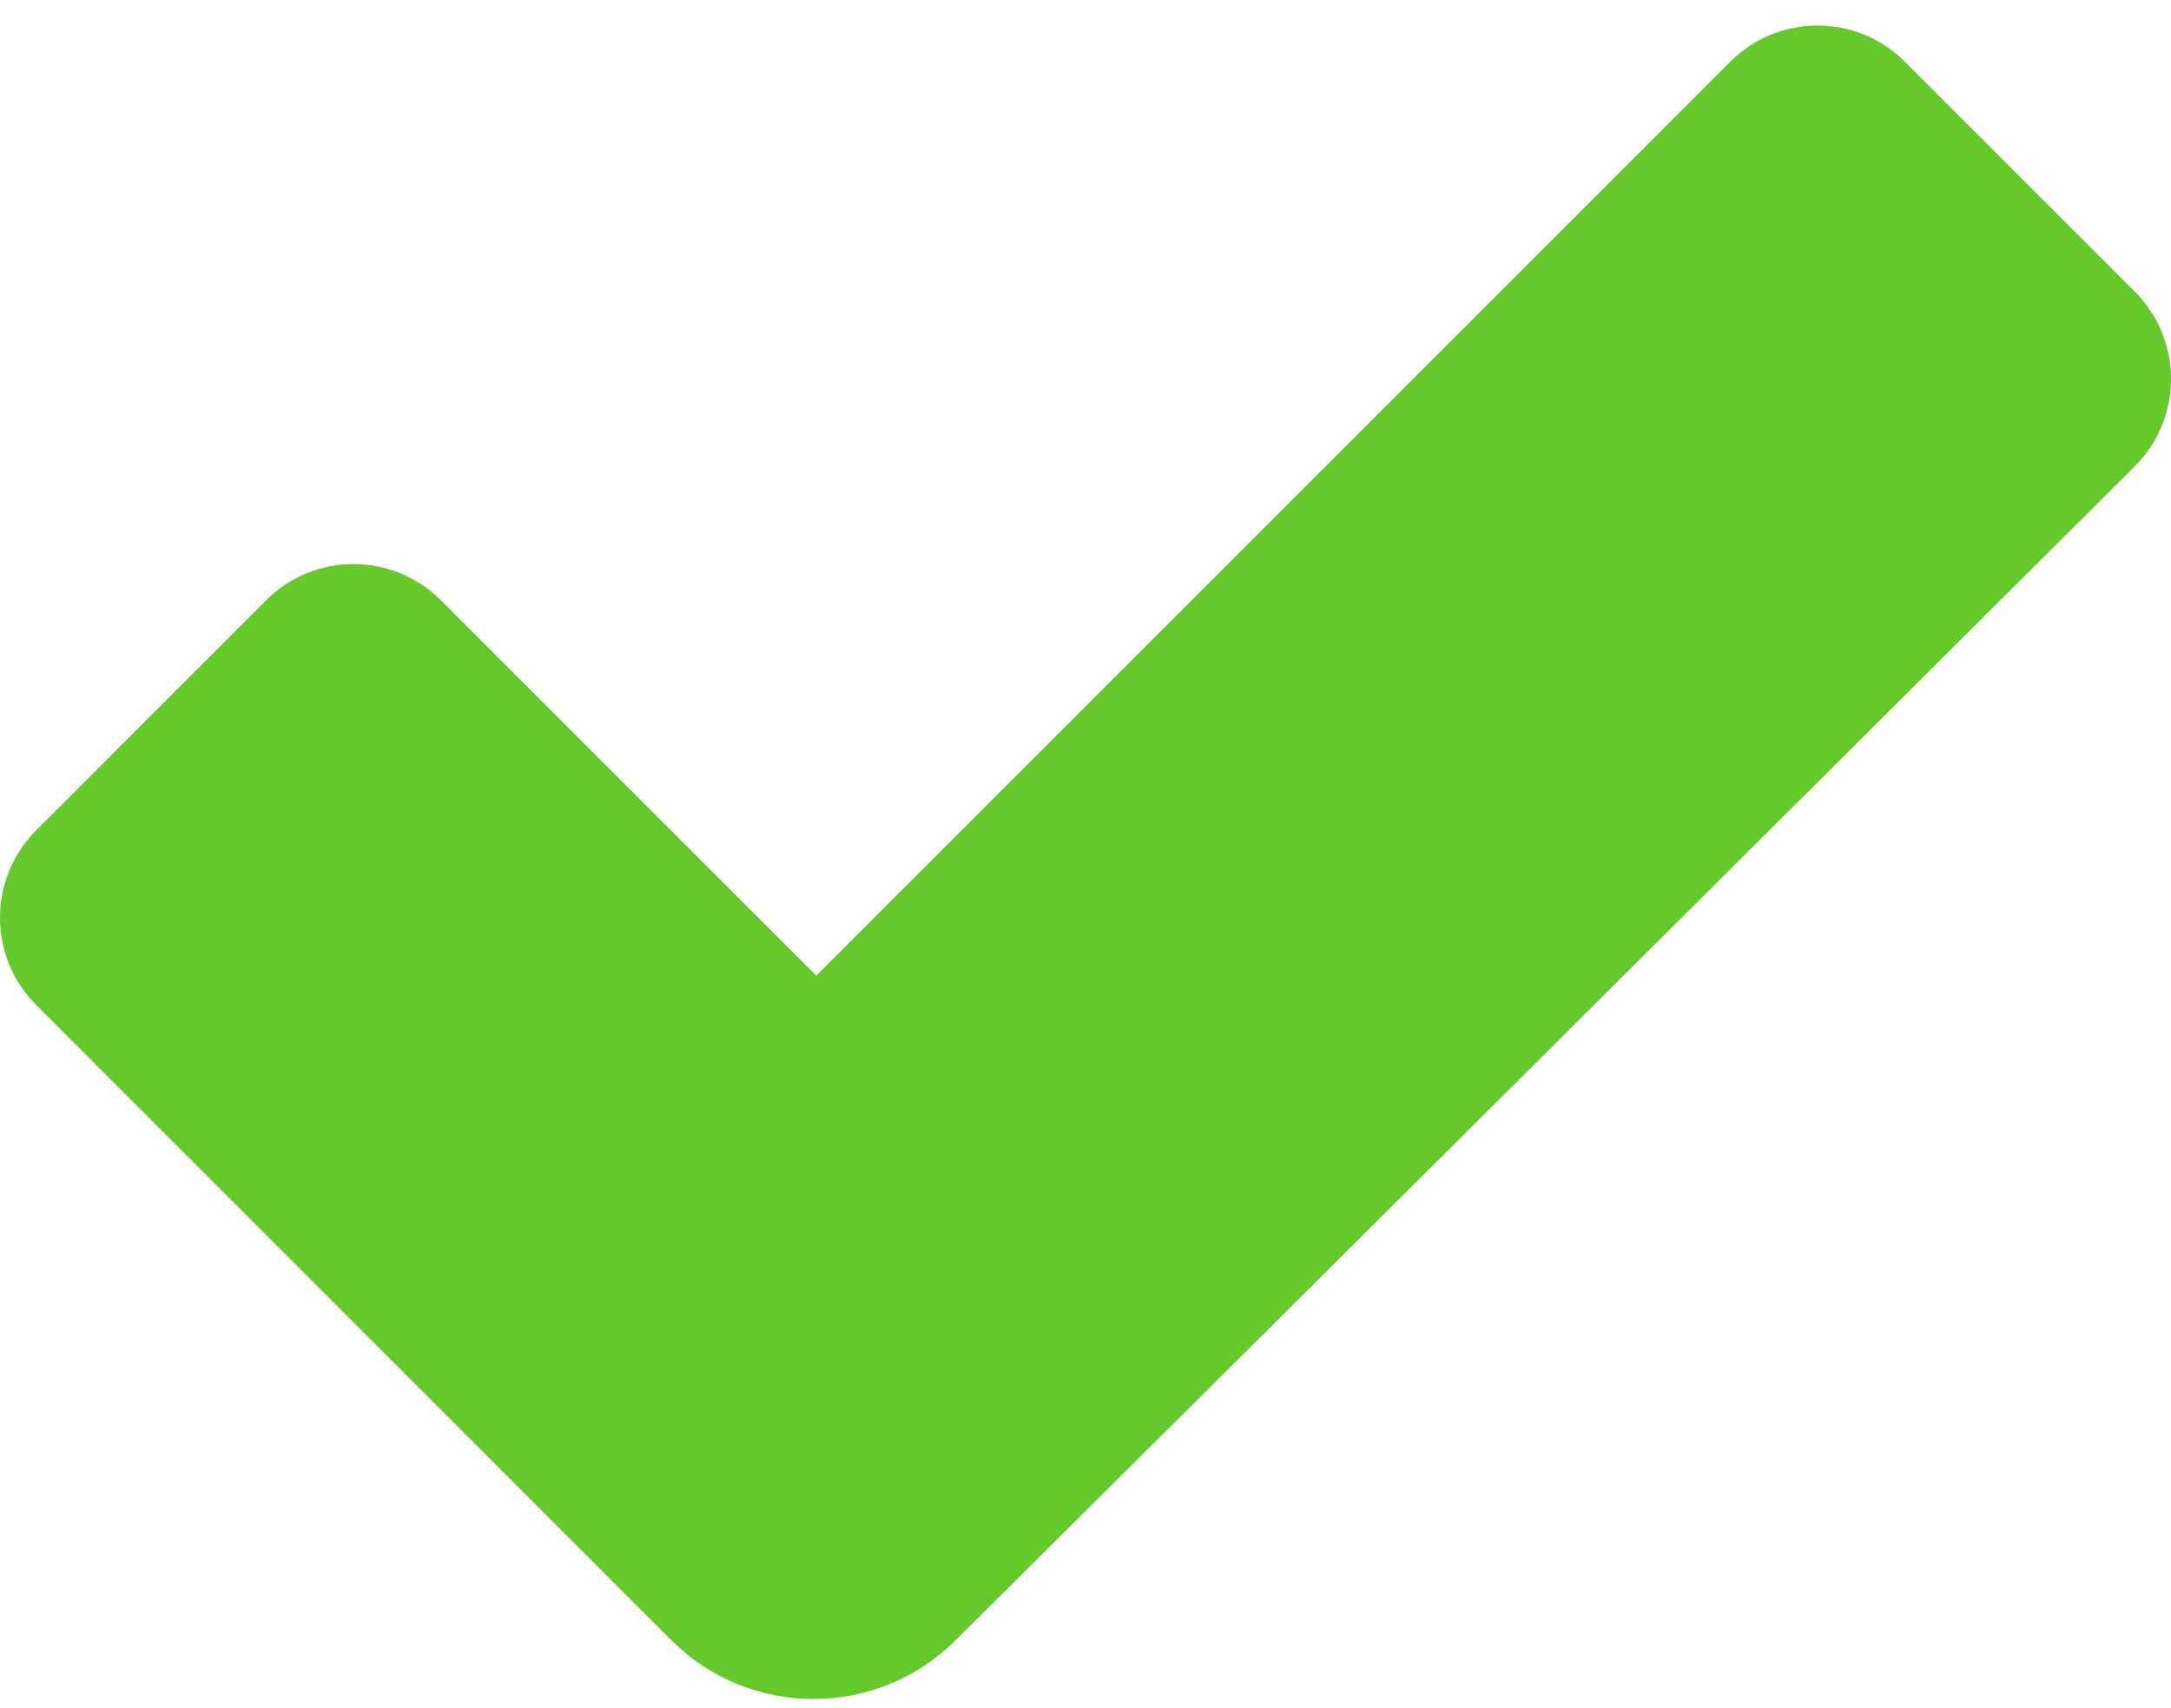 <?xml version="1.0" encoding="UTF-8"?> <svg xmlns="http://www.w3.org/2000/svg" width="75" height="59" viewBox="0 0 75 59"><path fill="#65C92C" d="M73.75,9.193 L65.805,1.25 C64.139,-0.417 61.44,-0.417 59.774,1.25 L28.2,32.826 L15.232,19.857 C13.566,18.191 10.865,18.189 9.199,19.854 L1.251,27.805 C-0.415,29.471 -0.418,32.172 1.248,33.838 L23.19,55.783 C25.896,58.489 30.283,58.496 32.999,55.8 C43.032,45.837 65.578,23.371 73.745,15.233 C74.548,14.433 75,13.348 75,12.216 C75.002,11.081 74.551,9.996 73.75,9.193 Z" transform="translate(0 .882)"></path></svg> 
